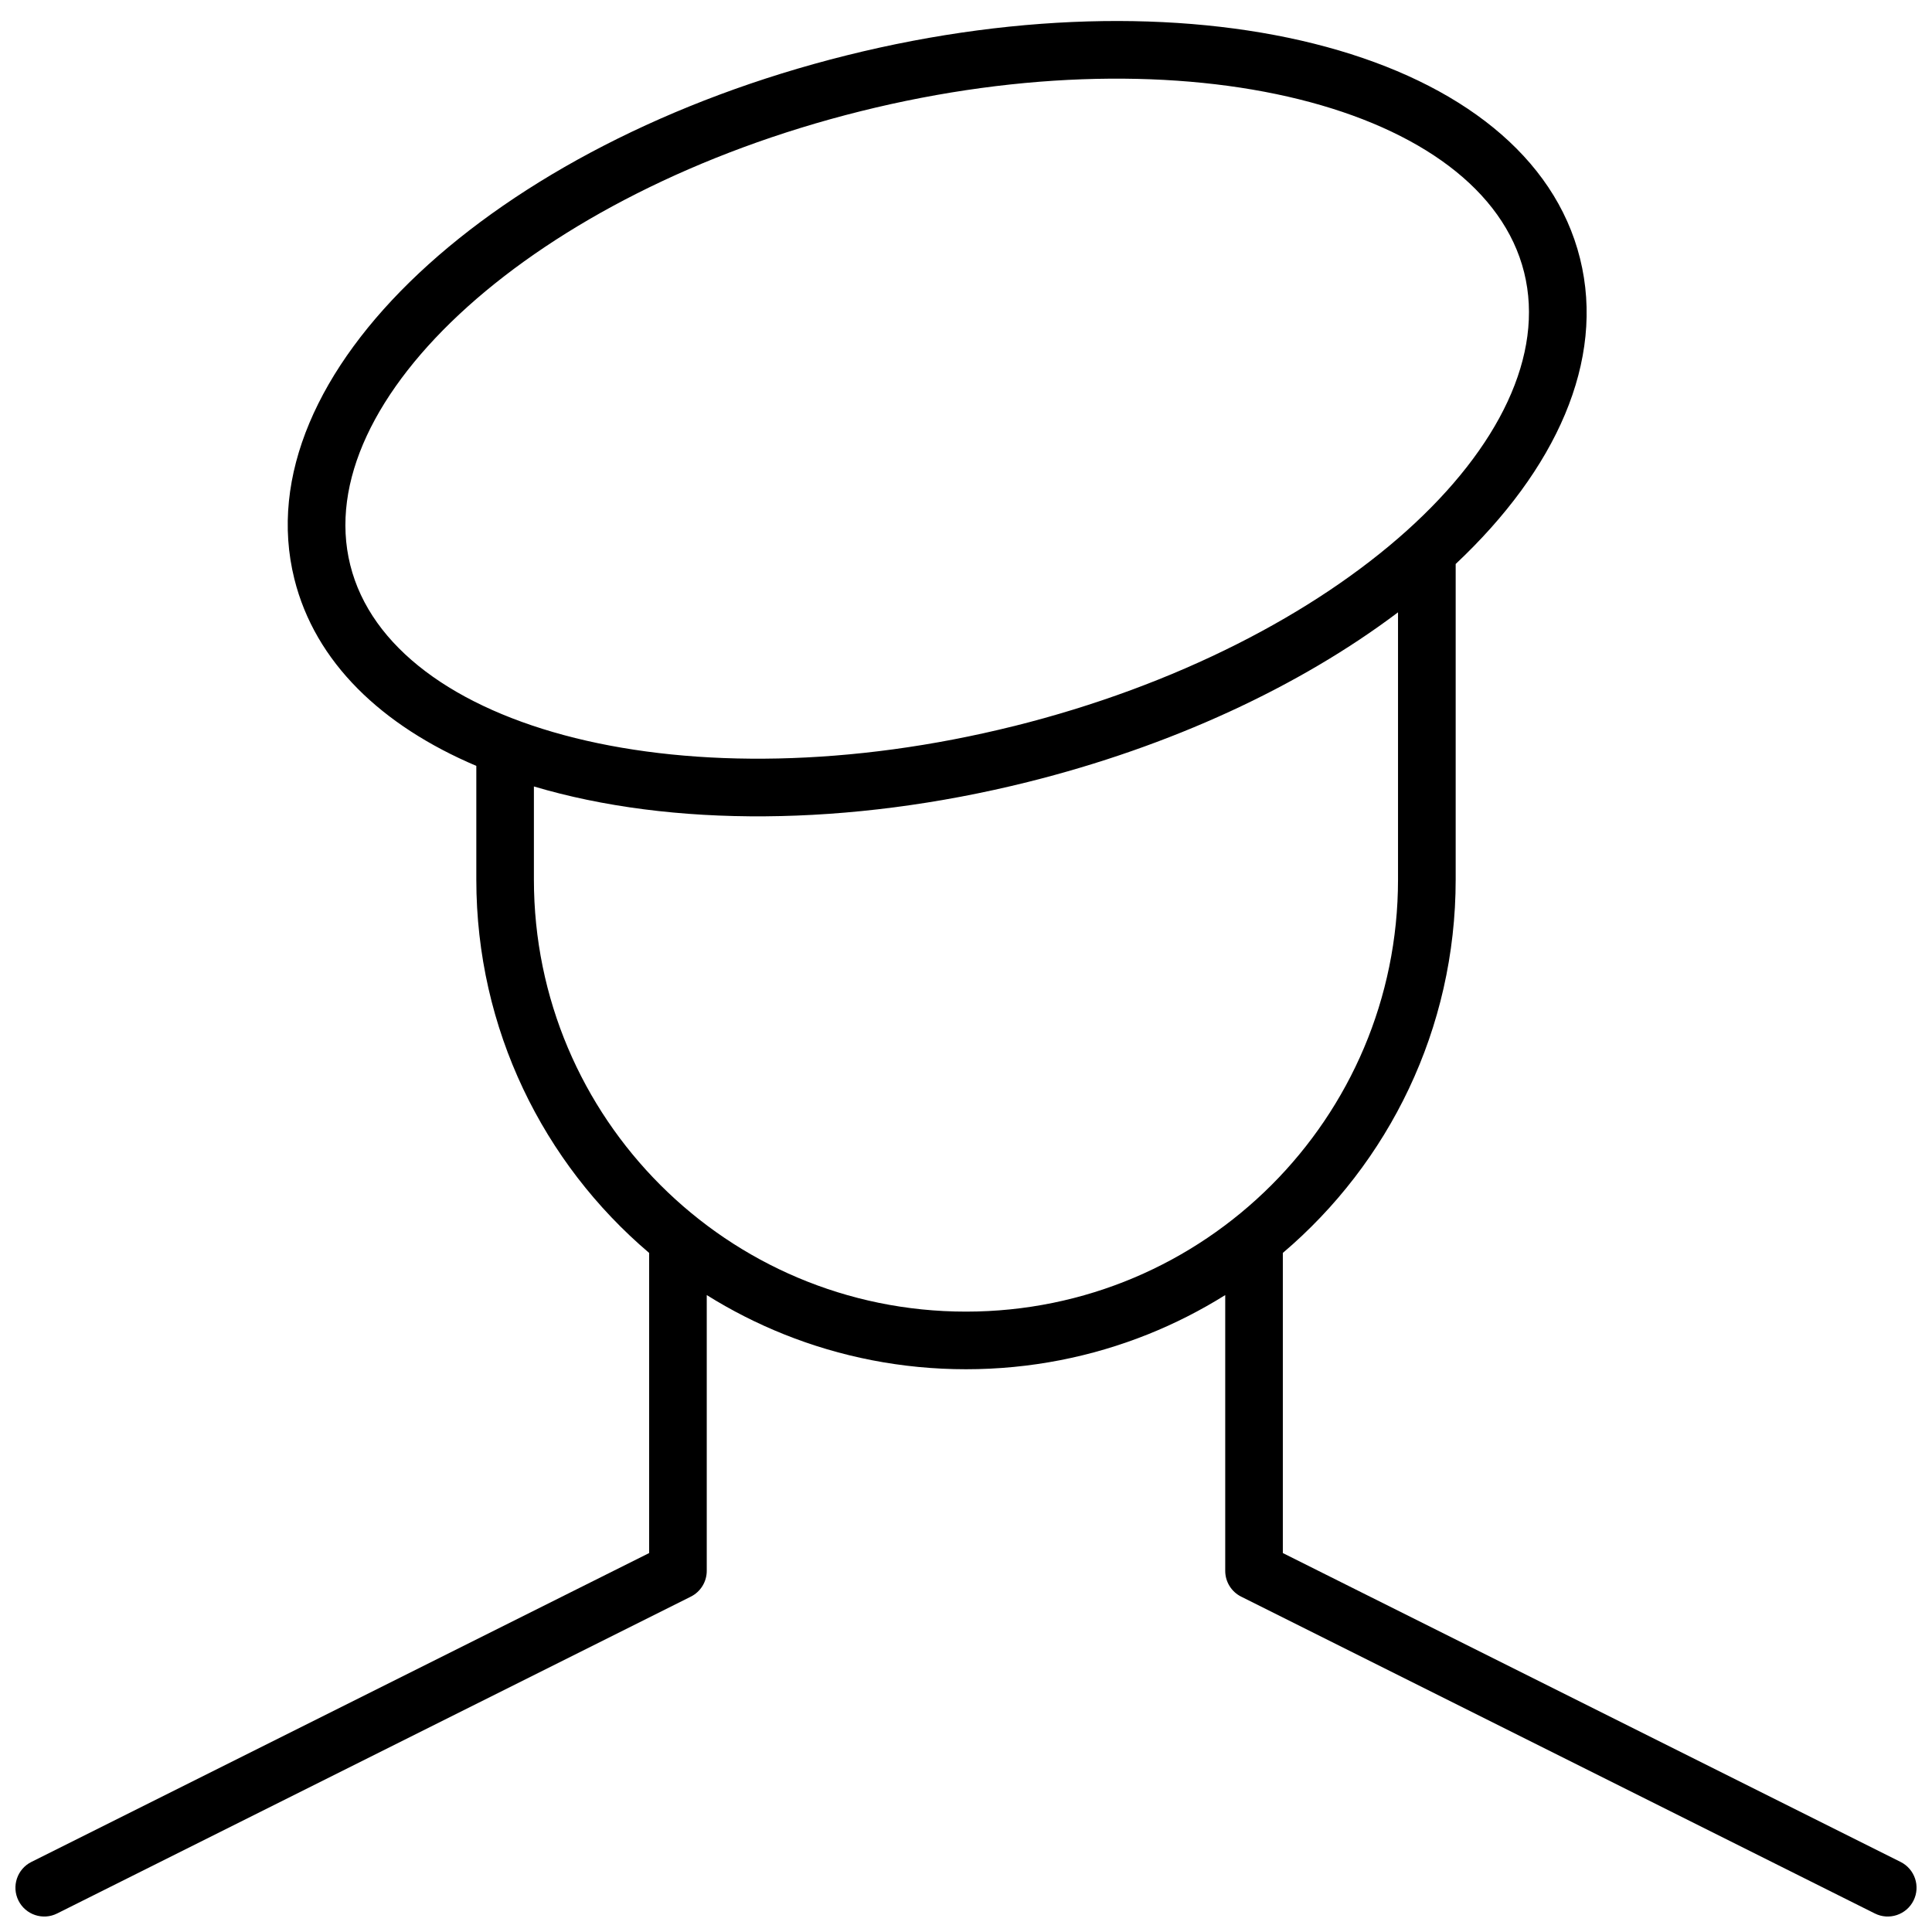 <?xml version="1.0" encoding="UTF-8"?>
<!-- Uploaded to: SVG Repo, www.svgrepo.com, Generator: SVG Repo Mixer Tools -->
<svg width="800px" height="800px" version="1.1" viewBox="144 144 512 512" xmlns="http://www.w3.org/2000/svg">
 <defs>
  <clipPath id="a">
   <path d="m148.09 149h503.81v502.9h-503.81z"/>
  </clipPath>
 </defs>
 <g clip-path="url(#a)">
  <path d="m529.77 293.46v83.633c0 39.648-17.781 75.141-45.805 98.945v79.539l163.72 81.859c3.769 1.887 5.301 6.473 3.414 10.242-1.887 3.769-6.473 5.301-10.242 3.414l-167.94-83.969c-2.586-1.293-4.219-3.938-4.219-6.828v-73.09c-6.508 4.07-13.352 7.547-20.457 10.395-14.914 5.973-31.195 9.262-48.242 9.262-17.051 0-33.332-3.289-48.242-9.262-7.109-2.848-13.953-6.324-20.461-10.395v73.09c0 2.891-1.633 5.535-4.219 6.828l-167.94 83.969c-3.769 1.887-8.355 0.355-10.242-3.414-1.883-3.769-0.355-8.355 3.414-10.242l163.72-81.859v-79.539c-28.023-23.805-45.801-59.297-45.801-98.945v-30.125c-25.168-10.691-42.73-27.52-48.219-49.535-13.562-54.391 52.805-115.44 146.35-138.76 93.539-23.324 180.8-0.578 194.36 53.812 6.777 27.176-6.402 56.012-32.949 80.977zm-113.4 57.785c-47.449 11.832-94.465 12.012-130.88 1.176v24.672c0 63.238 51.266 114.5 114.5 114.5 63.234 0 114.5-51.266 114.5-114.5v-70.82c-26.117 19.699-60.305 35.543-98.129 44.973zm-3.691-14.812c86.445-21.555 146.14-76.469 135.23-120.26-10.918-43.785-89.406-64.246-175.86-42.691-86.445 21.555-146.14 76.469-135.23 120.25 10.918 43.789 89.406 64.246 175.86 42.695z"/>
 </g>
</svg>